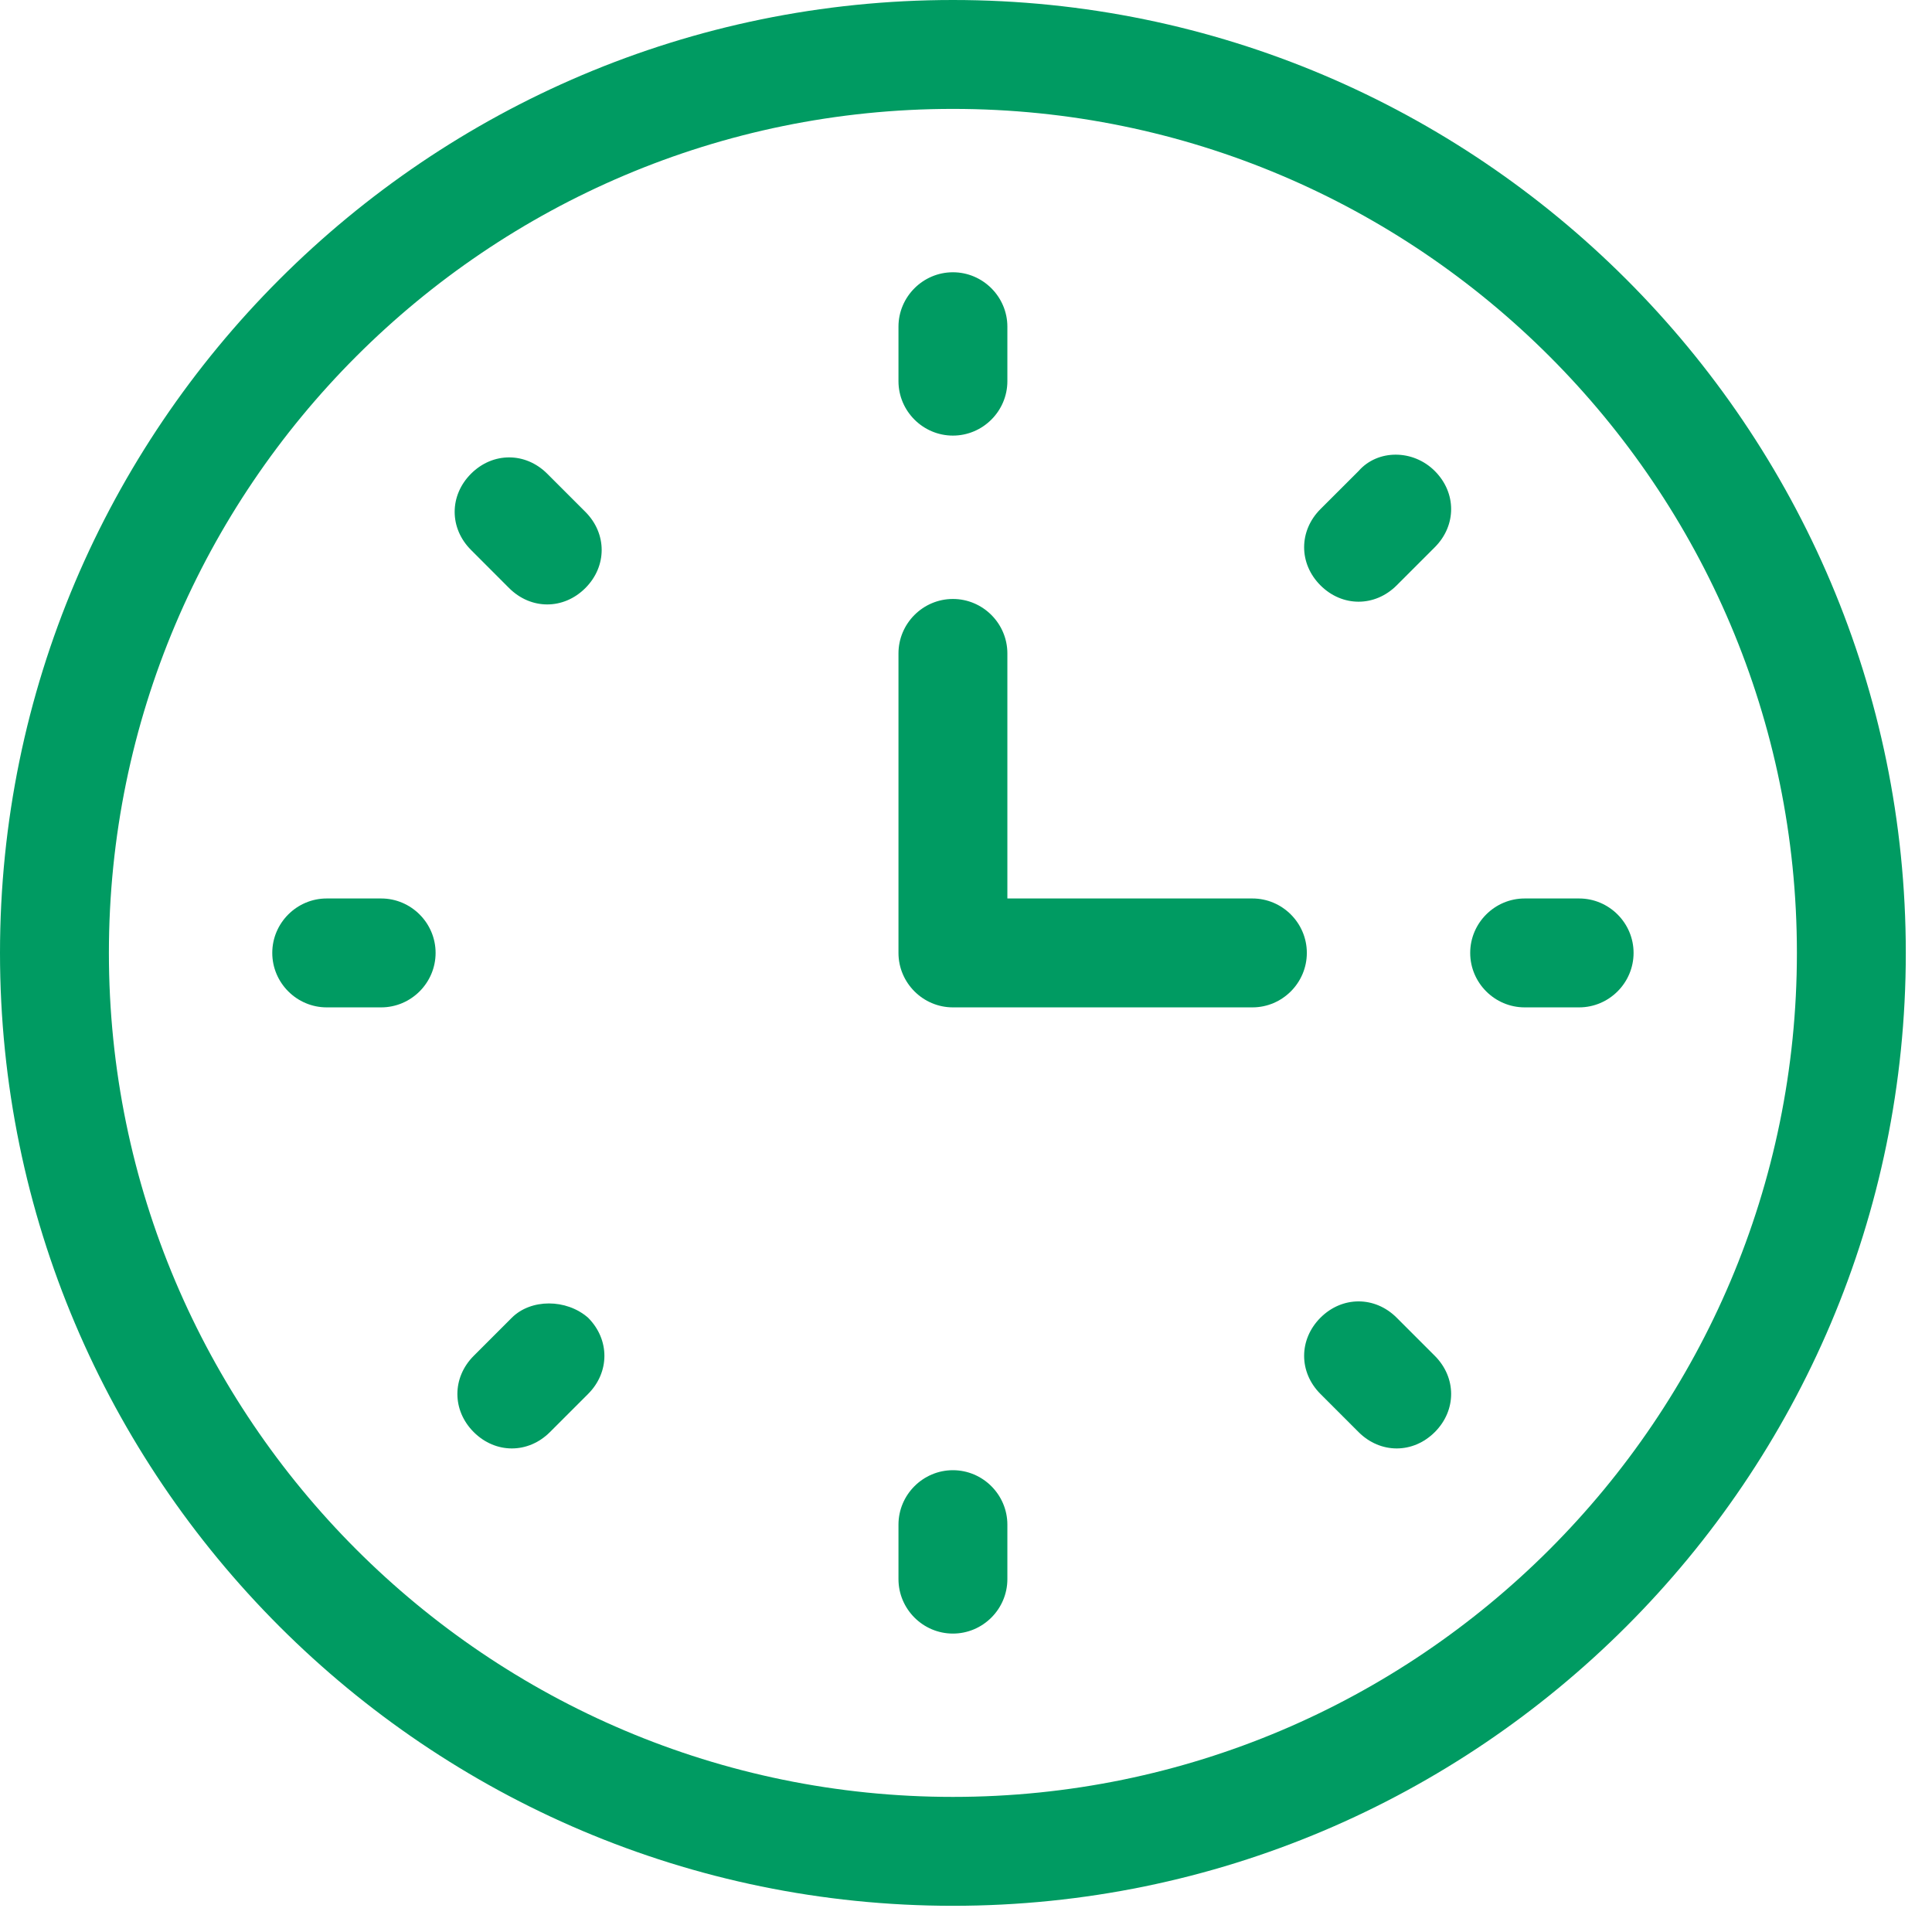 <svg width="41" height="41" viewBox="0 0 41 41" fill="none" xmlns="http://www.w3.org/2000/svg">
<path d="M20.222 0C9.071 0 0 9.071 0 20.222C0 31.373 9.071 40.444 20.222 40.444C31.373 40.444 40.444 31.373 40.444 20.222C40.444 9.071 31.373 0 20.222 0ZM20.222 38.133C10.342 38.133 2.311 30.102 2.311 20.222C2.311 10.342 10.342 2.311 20.222 2.311C30.102 2.311 38.133 10.342 38.133 20.222C38.133 30.102 30.102 38.133 20.222 38.133ZM19.067 8.089V6.933C19.067 6.298 19.587 5.778 20.222 5.778C20.858 5.778 21.378 6.298 21.378 6.933V8.089C21.378 8.724 20.858 9.244 20.222 9.244C19.587 9.244 19.067 8.724 19.067 8.089ZM21.378 32.356V33.511C21.378 34.147 20.858 34.667 20.222 34.667C19.587 34.667 19.067 34.147 19.067 33.511V32.356C19.067 31.72 19.587 31.2 20.222 31.2C20.858 31.2 21.378 31.72 21.378 32.356ZM32.356 19.067H33.511C34.147 19.067 34.667 19.587 34.667 20.222C34.667 20.858 34.147 21.378 33.511 21.378H32.356C31.72 21.378 31.2 20.858 31.2 20.222C31.2 19.587 31.72 19.067 32.356 19.067ZM9.244 20.222C9.244 20.858 8.724 21.378 8.089 21.378H6.933C6.298 21.378 5.778 20.858 5.778 20.222C5.778 19.587 6.298 19.067 6.933 19.067H8.089C8.724 19.067 9.244 19.587 9.244 20.222ZM30.449 9.996C30.911 10.458 30.911 11.151 30.449 11.613L29.64 12.422C29.409 12.653 29.12 12.769 28.831 12.769C28.542 12.769 28.253 12.653 28.022 12.422C27.56 11.96 27.56 11.267 28.022 10.804L28.831 9.996C29.236 9.533 29.987 9.533 30.449 9.996ZM12.48 27.964C12.942 28.427 12.942 29.12 12.48 29.582L11.671 30.391C11.44 30.622 11.151 30.738 10.862 30.738C10.573 30.738 10.284 30.622 10.053 30.391C9.591 29.929 9.591 29.236 10.053 28.773L10.862 27.964C11.267 27.56 12.018 27.56 12.48 27.964ZM30.449 28.773C30.911 29.236 30.911 29.929 30.449 30.391C30.218 30.622 29.929 30.738 29.64 30.738C29.351 30.738 29.062 30.622 28.831 30.391L28.022 29.582C27.56 29.12 27.56 28.427 28.022 27.964C28.484 27.502 29.178 27.502 29.64 27.964L30.449 28.773ZM9.996 11.671C9.533 11.209 9.533 10.516 9.996 10.053C10.458 9.591 11.151 9.591 11.613 10.053L12.422 10.862C12.884 11.324 12.884 12.018 12.422 12.48C12.191 12.711 11.902 12.827 11.613 12.827C11.324 12.827 11.036 12.711 10.804 12.48L9.996 11.671ZM27.733 20.222C27.733 20.858 27.213 21.378 26.578 21.378H20.222C19.587 21.378 19.067 20.858 19.067 20.222V13.867C19.067 13.231 19.587 12.711 20.222 12.711C20.858 12.711 21.378 13.231 21.378 13.867V19.067H26.578C27.213 19.067 27.733 19.587 27.733 20.222Z" fill="#009B62"/>
</svg>
